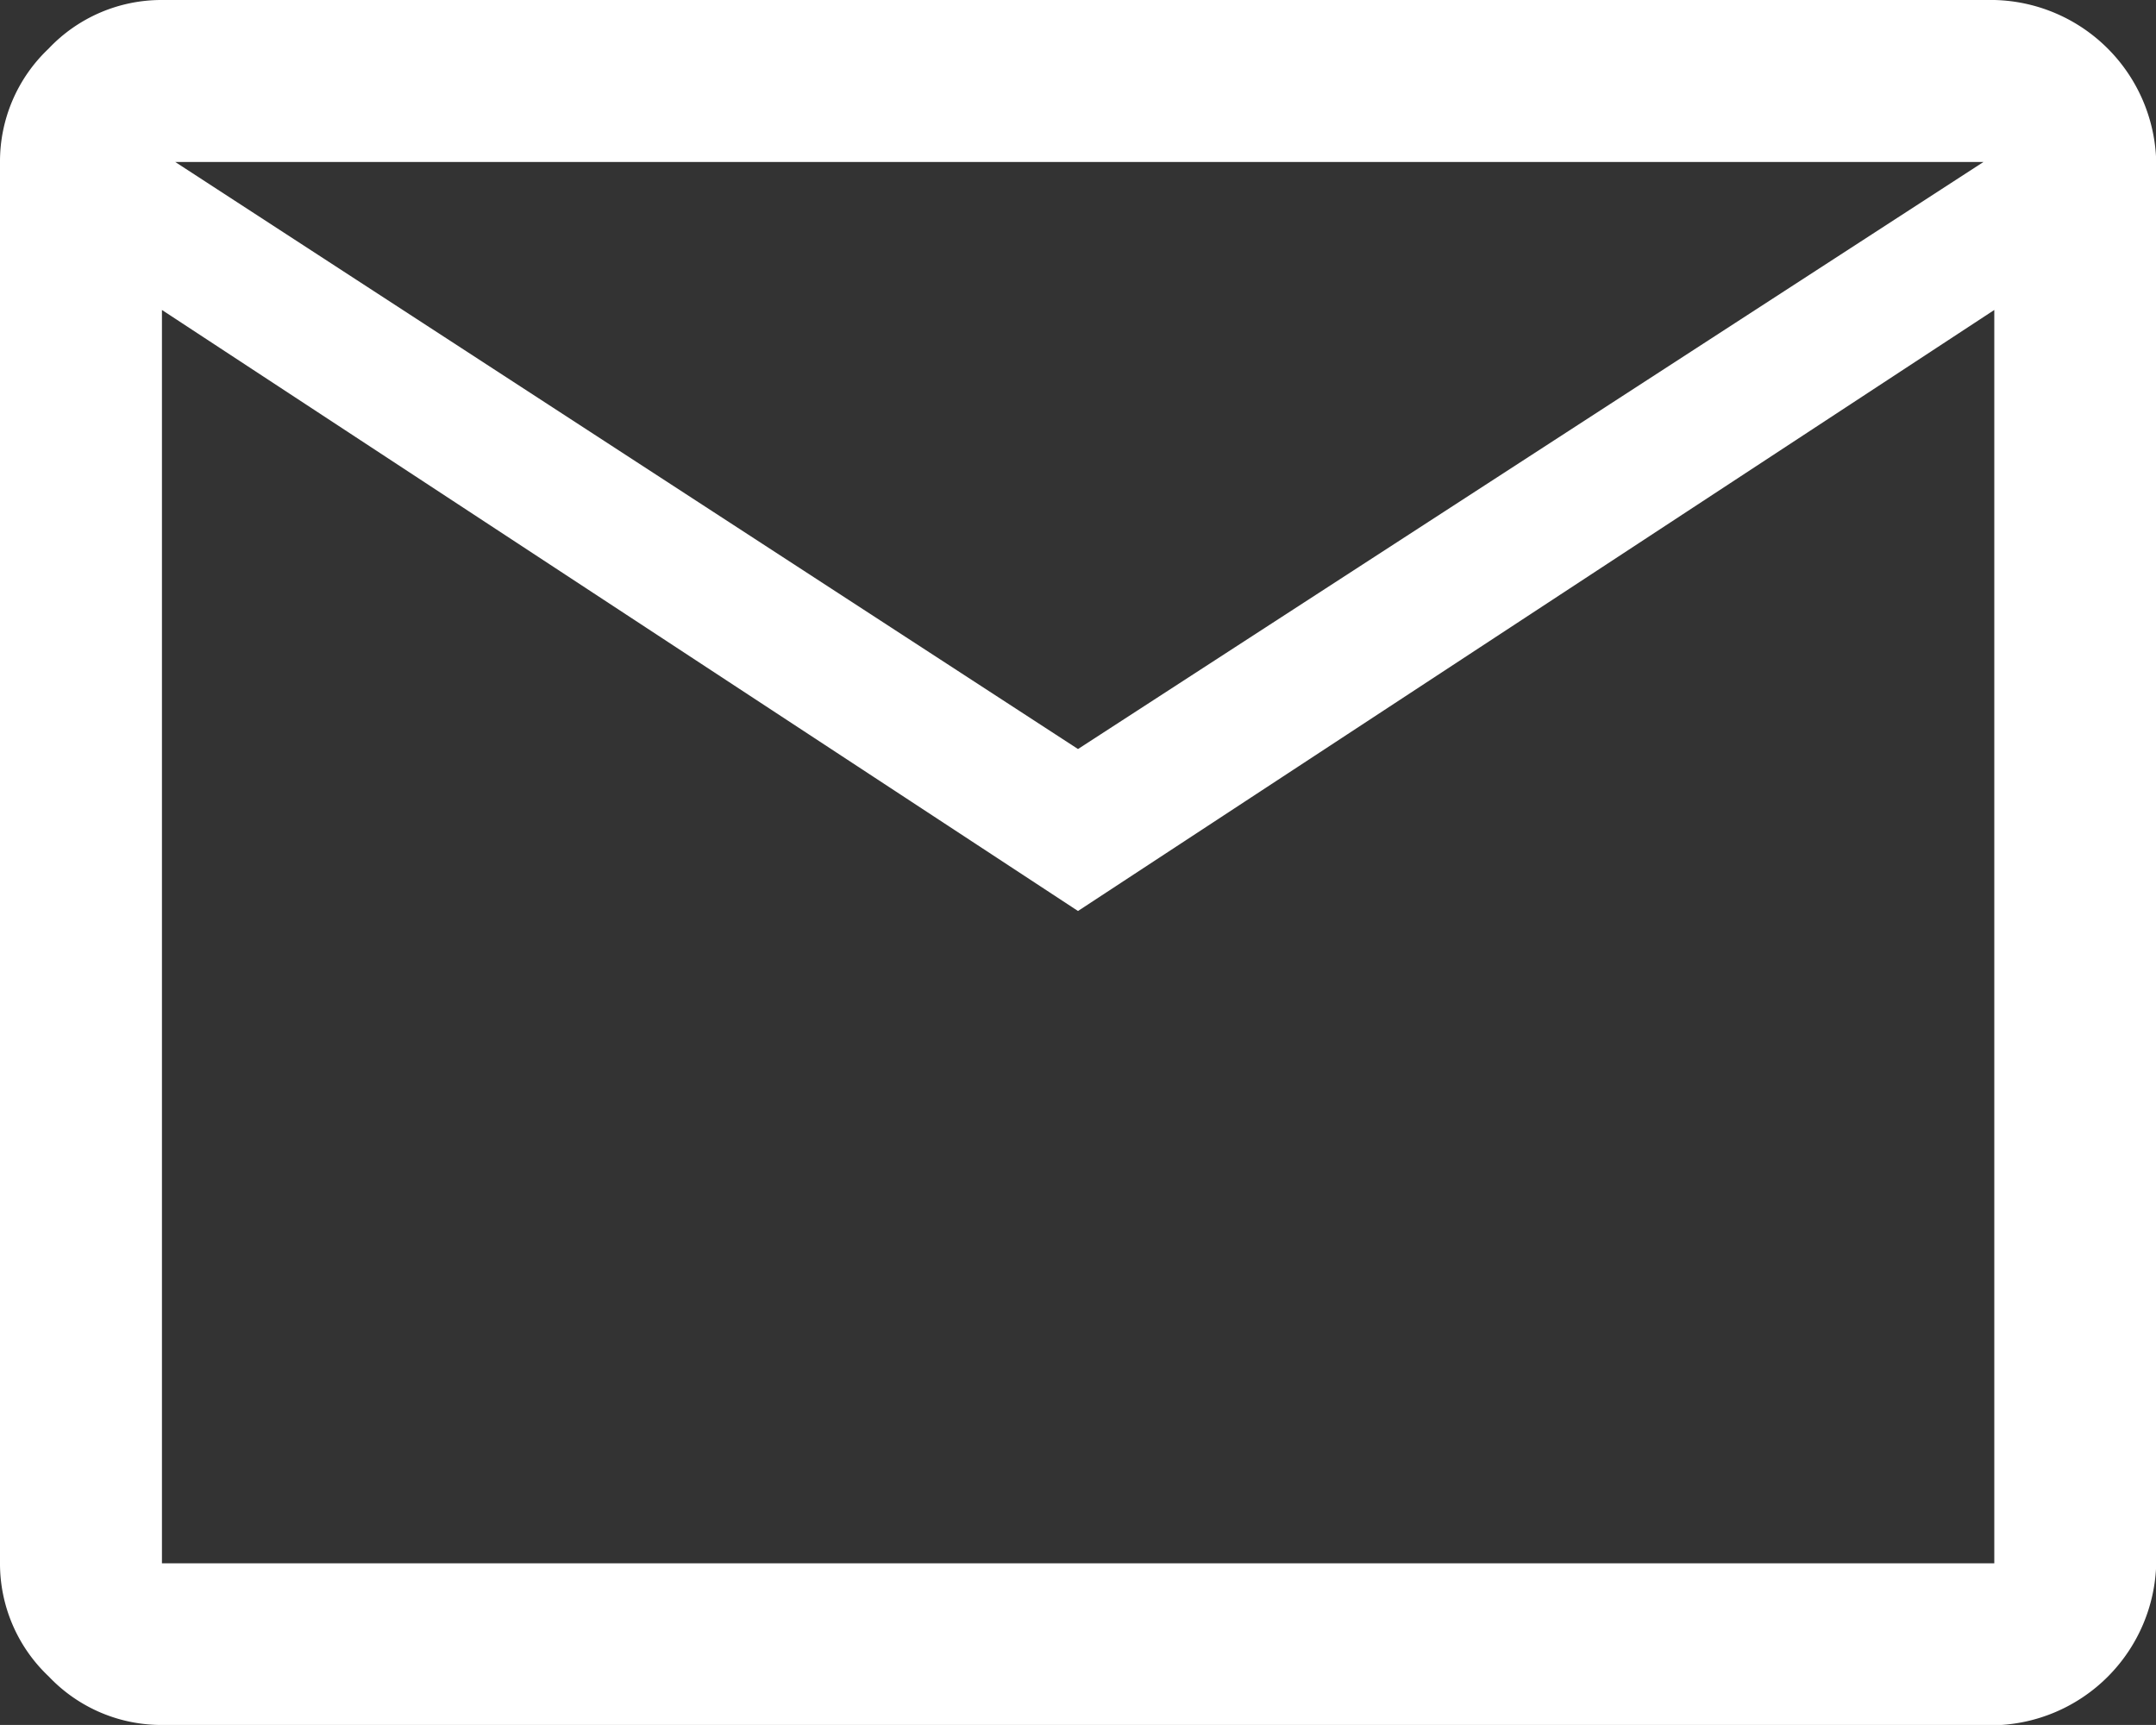 <svg xmlns="http://www.w3.org/2000/svg" width="27.958" height="22.366" viewBox="0 0 27.958 22.366">
  <rect x="0" y="0" width="27.958" height="22.366" fill="#333333" stroke="none"/>
  <path id="mail_FILL0_wght400_GRAD0_opsz48_1_" data-name="mail_FILL0_wght400_GRAD0_opsz48 (1)" d="M6.1,30.366a2.012,2.012,0,0,1-1.468-.629A2.012,2.012,0,0,1,4,28.27V10.1a2.012,2.012,0,0,1,.629-1.468A2.012,2.012,0,0,1,6.1,8H29.861a2.15,2.15,0,0,1,2.1,2.1V28.27a2.15,2.15,0,0,1-2.1,2.1ZM17.979,19.812,6.1,12.019V28.27H29.861V12.019Zm0-2.1L29.721,10.1H6.272ZM6.1,12.019v0Z" transform="translate(-4 -8)" fill="#fff"/>
</svg>
